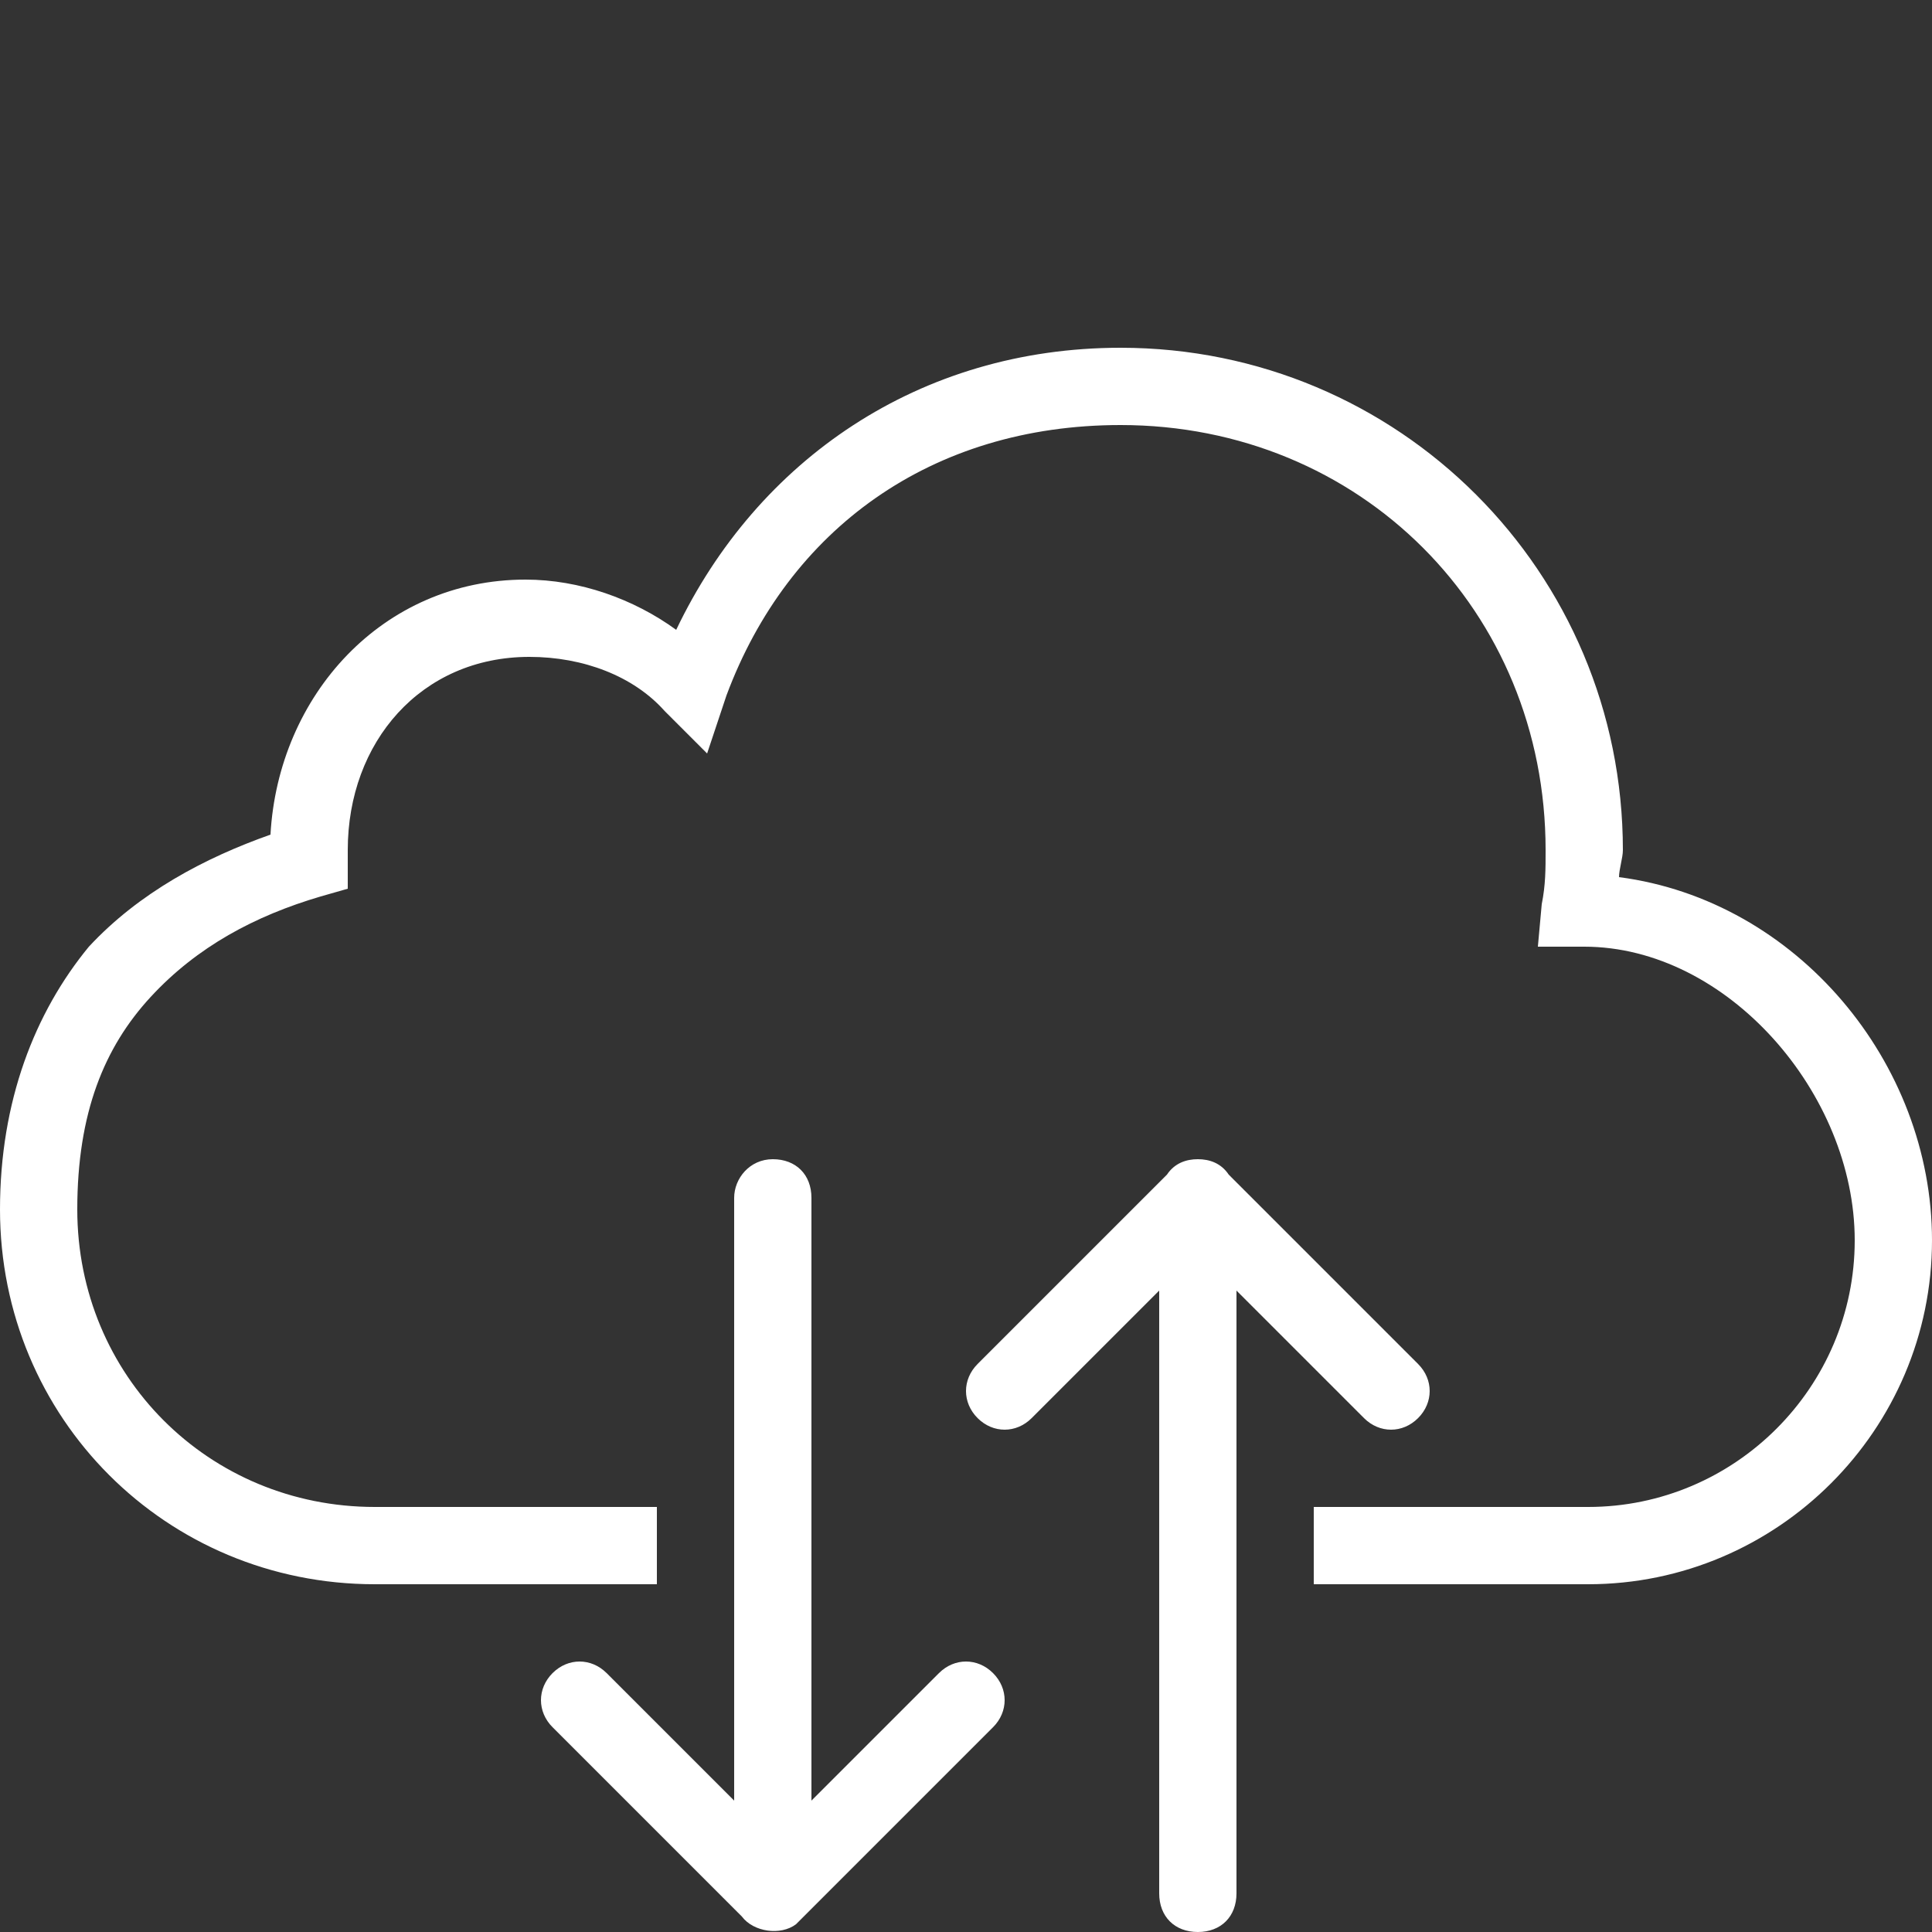 <?xml version="1.0" encoding="utf-8"?>
<!-- Generator: Adobe Illustrator 26.3.1, SVG Export Plug-In . SVG Version: 6.00 Build 0)  -->
<svg version="1.1" id="Layer_1" xmlns="http://www.w3.org/2000/svg" xmlns:xlink="http://www.w3.org/1999/xlink" x="0px" y="0px"
	 viewBox="0 0 50 50" style="enable-background:new 0 0 50 50;" xml:space="preserve">
<rect x="0" y="0" width="50" height="50" fill="#333333" stroke="none"/>
<style type="text/css">
	.st0{fill:#FFFFFF;}
</style>
<path class="st0" d="M29,9c-5.2,0-9.4,2.9-11.5,7.3c-1.1-0.8-2.5-1.3-3.9-1.3c-3.7,0-6.4,3-6.6,6.6c-1.7,0.6-3.4,1.5-4.7,2.9
	C0.9,26.2,0,28.5,0,31.3C0,36.7,4.3,41,9.7,41H17v-2H9.7C5.4,39,2,35.6,2,31.3c0-2.5,0.7-4.2,1.9-5.5s2.7-2.1,4.4-2.6L9,23l0-0.8
	C9,22.1,9,22,9,22c0-2.8,1.9-5,4.7-5c1.4,0,2.7,0.5,3.5,1.4l1.1,1.1l0.5-1.5c1.6-4.3,5.3-7,10.2-7c6.2,0,11,4.8,11,11
	c0,0.5,0,0.9-0.1,1.4l-0.1,1.1h1.1c0.1,0,0.1,0,0.1,0c3.7,0,7,3.8,7,7.6c0,3.8-3.1,6.9-6.9,6.9H34v2h7.1c4.9,0,8.9-4,8.9-8.9
	c0-4.6-3.5-8.8-8.1-9.4c0-0.2,0.1-0.5,0.1-0.7C42,14.8,36.2,9,29,9z M20,30c-0.6,0-1,0.5-1,1v15.6l-3.3-3.3c-0.4-0.4-1-0.4-1.4,0
	c-0.4,0.4-0.4,1,0,1.4c0,0,0,0,0,0l4.9,4.9c0.3,0.4,1,0.5,1.4,0.2c0.1-0.1,0.1-0.1,0.2-0.2c0,0,0,0,0,0l4.9-4.9c0.4-0.4,0.4-1,0-1.4
	s-1-0.4-1.4,0c0,0,0,0,0,0L21,46.6V31C21,30.4,20.6,30,20,30C20,30,20,30,20,30z M31,30c-0.3,0-0.6,0.1-0.8,0.4c0,0,0,0,0,0
	l-4.9,4.9c-0.4,0.4-0.4,1,0,1.4s1,0.4,1.4,0c0,0,0,0,0,0l3.3-3.3V49c0,0.6,0.4,1,1,1c0.6,0,1-0.4,1-1c0,0,0,0,0,0V33.4l3.3,3.3
	c0.4,0.4,1,0.4,1.4,0c0.4-0.4,0.4-1,0-1.4c0,0,0,0,0,0l-4.9-4.9C31.6,30.1,31.3,30,31,30z"/>
</svg>
